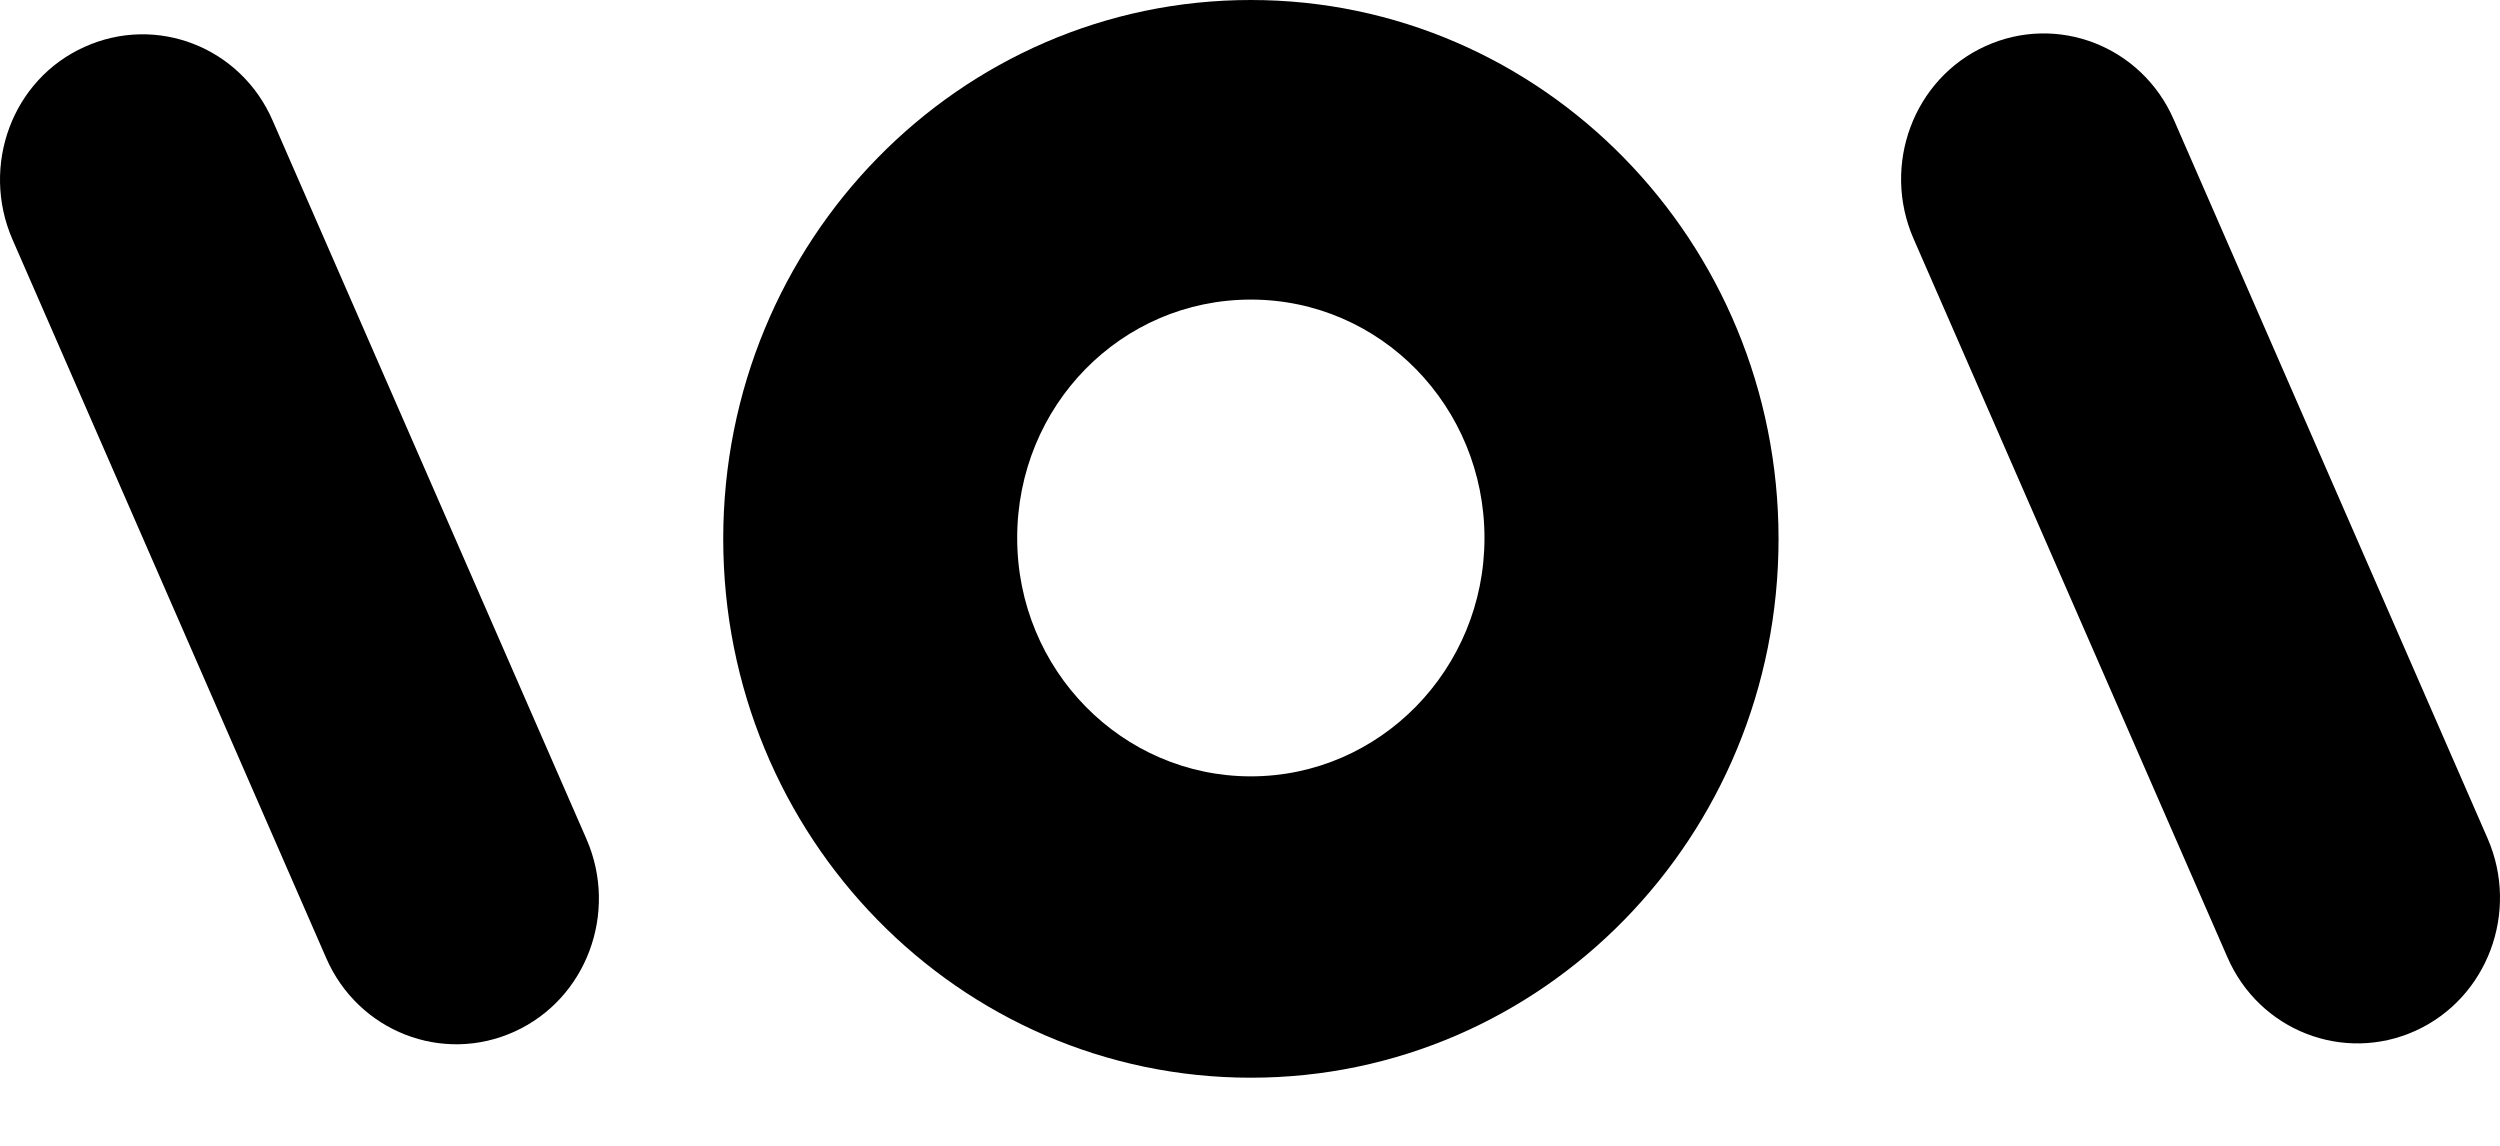 <svg width="24" height="11" viewBox="0 0 24 11" fill="none" xmlns="http://www.w3.org/2000/svg">
<path d="M12.008 0C9.211 0 6.943 2.313 6.943 5.173C6.943 8.033 9.207 10.346 12.008 10.346C14.81 10.346 17.074 8.033 17.074 5.173C17.074 2.313 14.802 0 12.008 0ZM12.008 7.453C10.775 7.453 9.765 6.435 9.765 5.165C9.765 3.894 10.763 2.876 12.008 2.876C13.254 2.876 14.251 3.903 14.251 5.165C14.251 6.427 13.246 7.453 12.008 7.453Z" fill="black"/>
<path d="M2.618 1.159C2.312 0.451 1.501 0.137 0.81 0.451C0.119 0.761 -0.188 1.589 0.119 2.297L3.131 9.196C3.438 9.903 4.249 10.218 4.94 9.903C5.631 9.589 5.937 8.761 5.631 8.057L2.618 1.159Z" fill="black"/>
<path d="M23.881 8.049L20.869 1.15C20.562 0.443 19.751 0.128 19.06 0.443C18.369 0.757 18.063 1.585 18.369 2.289L21.382 9.187C21.688 9.895 22.499 10.209 23.19 9.895C23.881 9.58 24.188 8.753 23.881 8.049Z" fill="black"/>
</svg>
